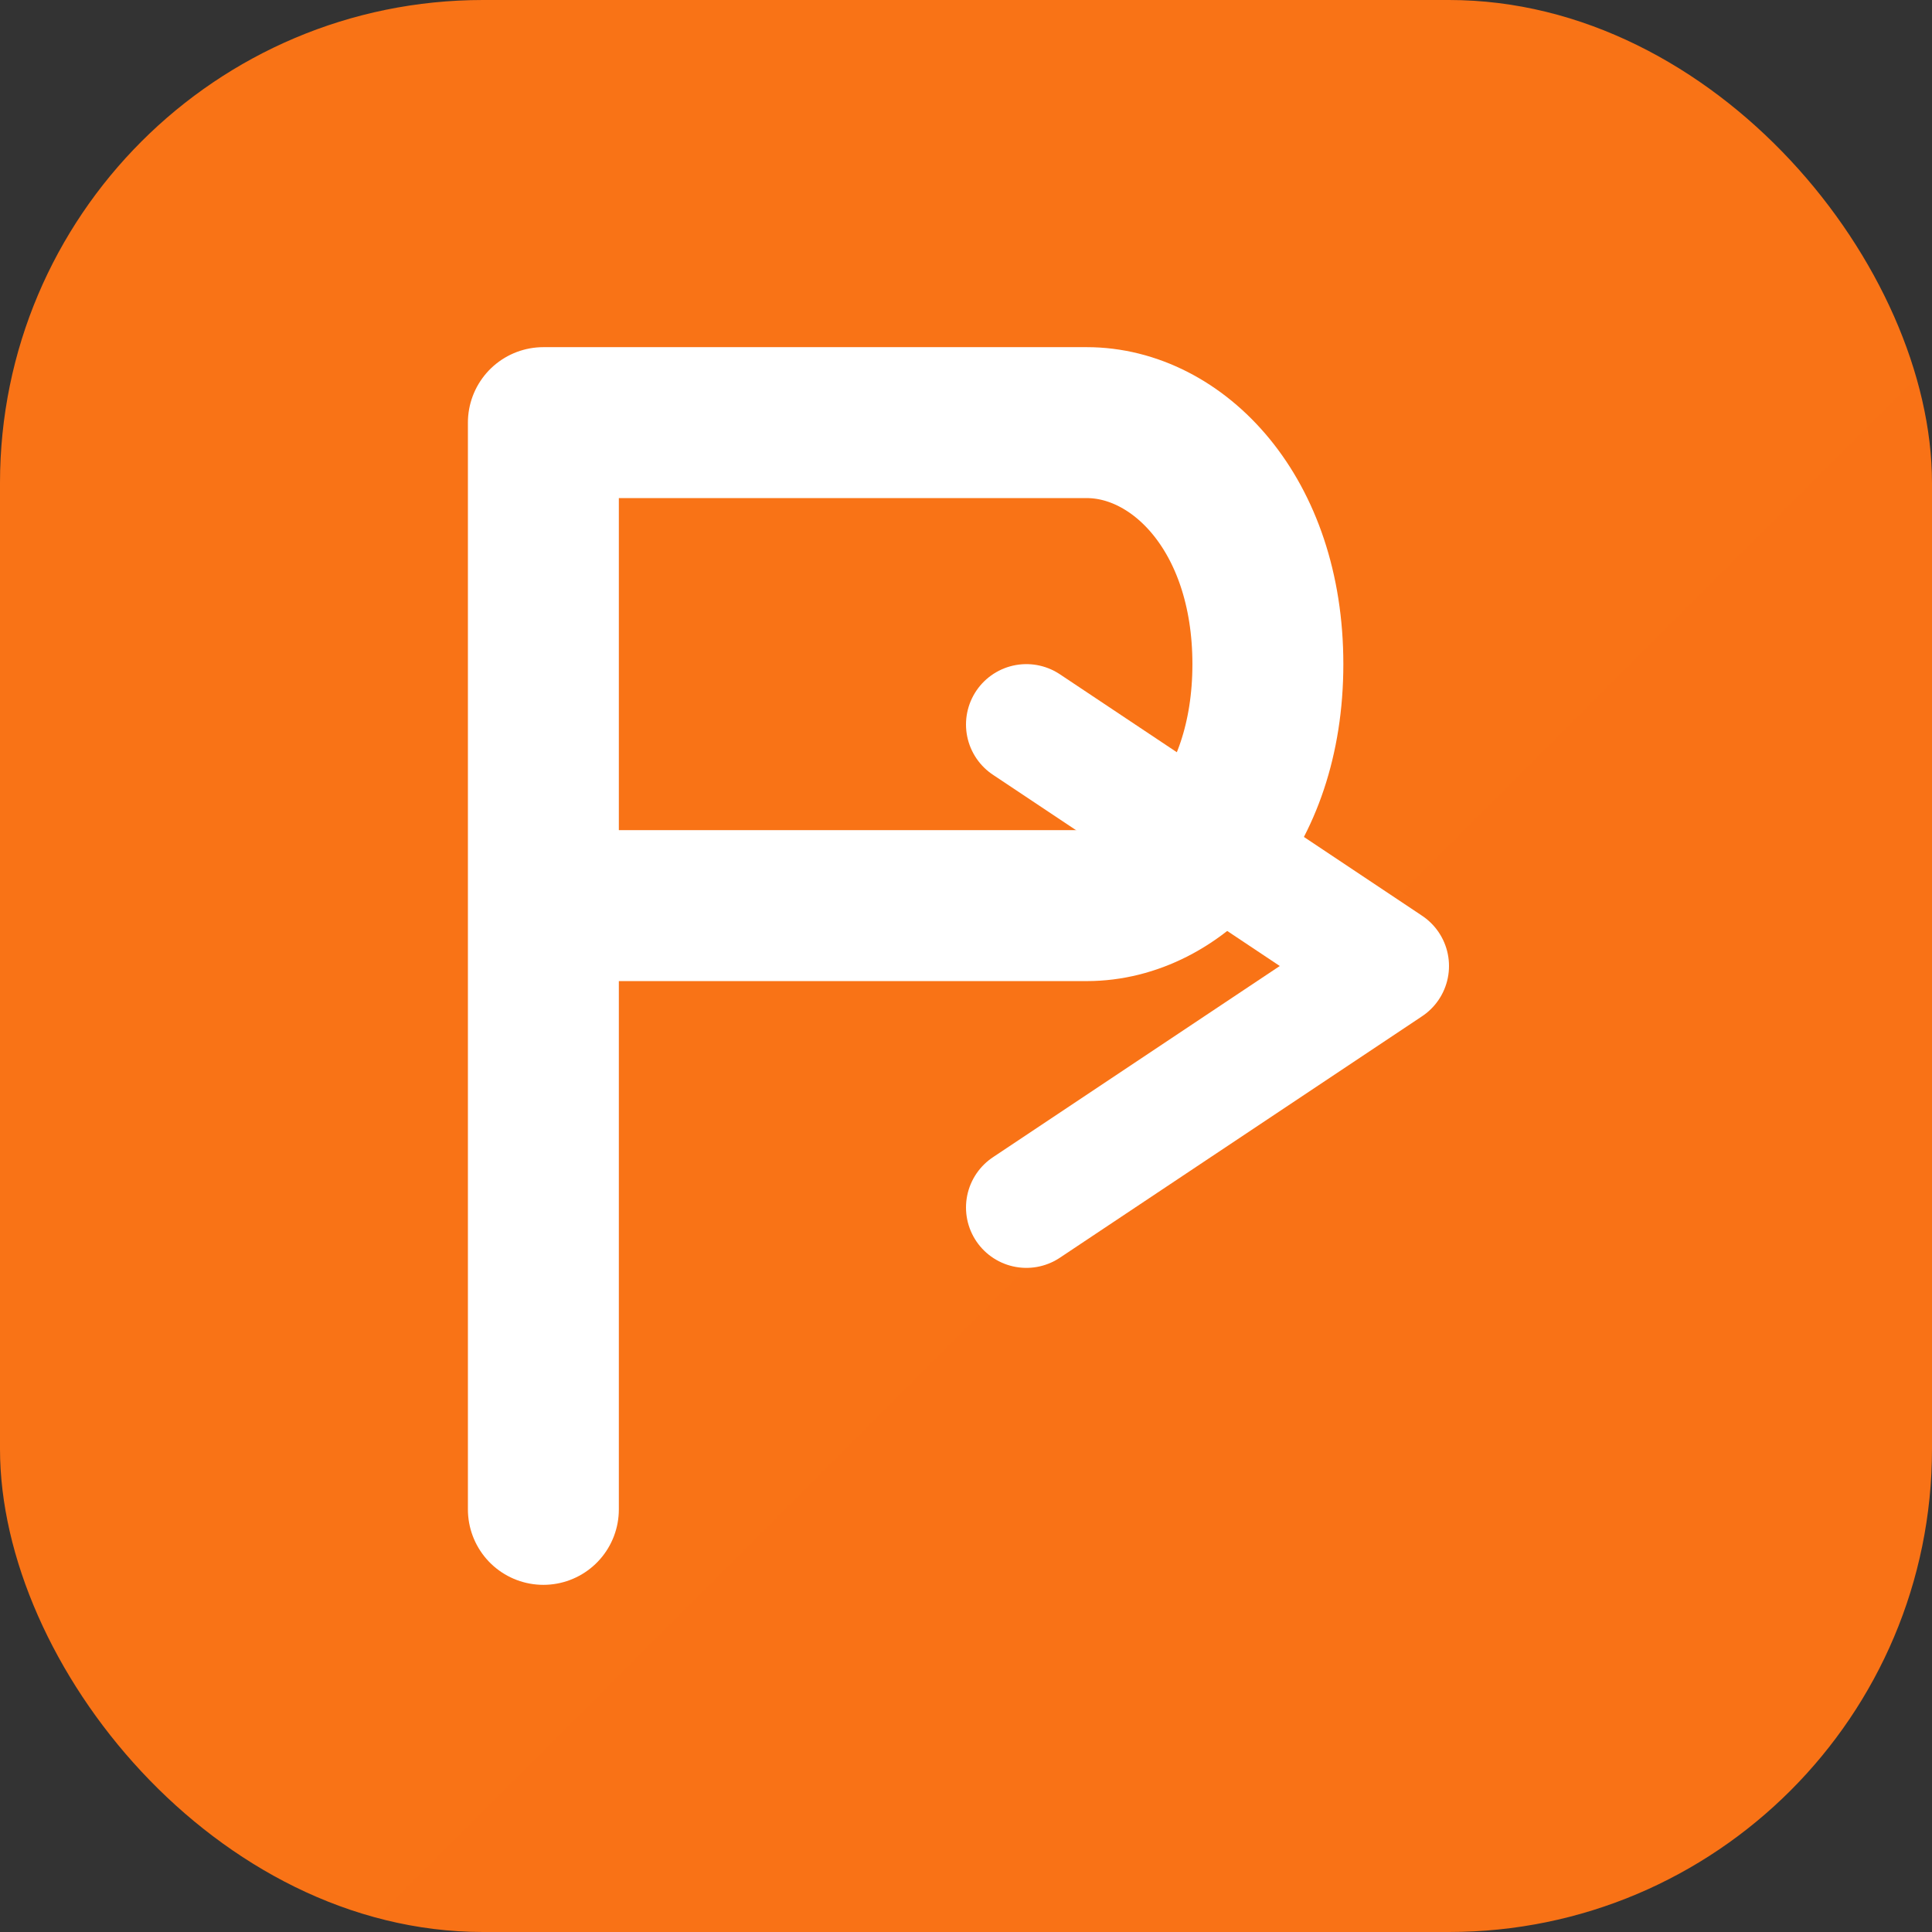<svg width="32" height="32" viewBox="0 0 32 32" fill="none" xmlns="http://www.w3.org/2000/svg">
    <rect x="0" y="0" width="32" height="32" fill="#333333" stroke="none"/>
    <rect width="32" height="32" rx="8" fill="url(#faviconGradient)"/>
    <!-- P字母 -->
    <path d="M9 7 L9 25 M9 7 L18 7 C19.5 7 21 8.5 21 11 C21 13.5 19.5 15 18 15 L9 15" stroke="white" stroke-width="2.5" stroke-linecap="round" stroke-linejoin="round"/>
    <!-- 转换箭头 -->
    <path d="M17 20 L23 16 L17 12" stroke="white" stroke-width="2" stroke-linecap="round" stroke-linejoin="round"/>
    <defs>
        <linearGradient id="faviconGradient" x1="0" y1="0" x2="32" y2="32">
            <stop offset="0%" stop-color="#f97316"/>
            <stop offset="100%" stop-color="#ea580c"/>
        </linearGradient>
    </defs>
</svg>
